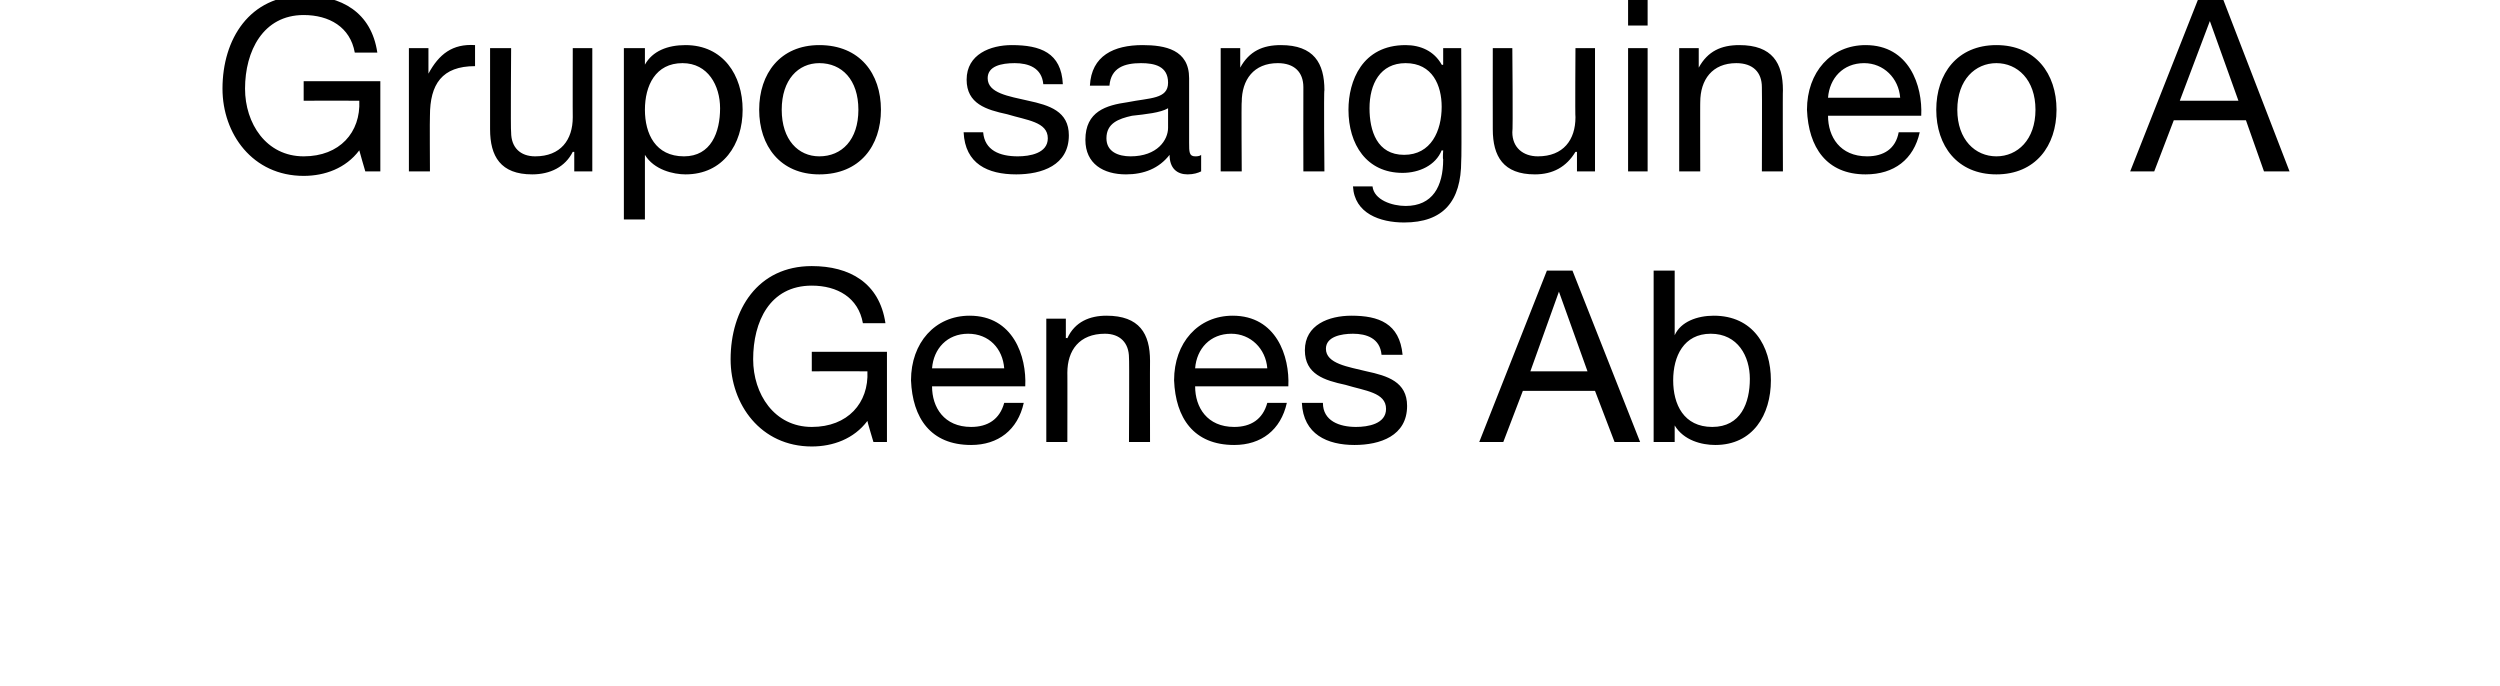 <?xml version="1.0" standalone="no"?><!DOCTYPE svg PUBLIC "-//W3C//DTD SVG 1.1//EN" "http://www.w3.org/Graphics/SVG/1.1/DTD/svg11.dtd"><svg xmlns="http://www.w3.org/2000/svg" version="1.1" width="166.3px" height="45.6px" viewBox="0 0 166.3 45.6">  <desc>Grupo sanguineo A Genes Ab</desc>  <defs/>  <g id="Polygon73851">    <path d="M 57.7 28 C 56.8 29.2 55.4 29.7 54 29.7 C 50.6 29.7 48.6 26.9 48.6 23.9 C 48.6 20.6 50.4 17.7 54 17.7 C 56.5 17.7 58.5 18.8 58.9 21.5 C 58.9 21.5 57.4 21.5 57.4 21.5 C 57.1 19.8 55.7 19 54 19 C 51.2 19 50.1 21.4 50.1 23.9 C 50.1 26.2 51.5 28.4 54 28.4 C 56.4 28.4 57.8 26.8 57.7 24.7 C 57.68 24.69 54 24.7 54 24.7 L 54 23.4 L 59 23.4 L 59 29.4 L 58.1 29.4 C 58.1 29.4 57.68 28 57.7 28 Z M 68.1 26.8 C 67.7 28.6 66.4 29.6 64.6 29.6 C 61.9 29.6 60.7 27.8 60.6 25.3 C 60.6 22.8 62.2 21 64.5 21 C 67.4 21 68.3 23.7 68.2 25.7 C 68.2 25.7 62 25.7 62 25.7 C 62 27.1 62.8 28.4 64.6 28.4 C 65.7 28.4 66.5 27.9 66.8 26.8 C 66.8 26.8 68.1 26.8 68.1 26.8 Z M 66.8 24.5 C 66.7 23.2 65.8 22.2 64.4 22.2 C 63 22.2 62.1 23.2 62 24.5 C 62 24.5 66.8 24.5 66.8 24.5 Z M 69.6 21.2 L 70.9 21.2 L 70.9 22.5 C 70.9 22.5 70.96 22.46 71 22.5 C 71.5 21.4 72.5 21 73.6 21 C 75.8 21 76.5 22.2 76.5 24 C 76.49 23.98 76.5 29.4 76.5 29.4 L 75.1 29.4 C 75.1 29.4 75.13 23.82 75.1 23.8 C 75.1 22.8 74.5 22.2 73.5 22.2 C 71.8 22.2 71 23.3 71 24.8 C 71.01 24.75 71 29.4 71 29.4 L 69.6 29.4 L 69.6 21.2 Z M 85.6 26.8 C 85.2 28.6 83.9 29.6 82.1 29.6 C 79.4 29.6 78.2 27.8 78.1 25.3 C 78.1 22.8 79.7 21 82 21 C 84.9 21 85.8 23.7 85.7 25.7 C 85.7 25.7 79.5 25.7 79.5 25.7 C 79.5 27.1 80.3 28.4 82.1 28.4 C 83.2 28.4 84 27.9 84.3 26.8 C 84.3 26.8 85.6 26.8 85.6 26.8 Z M 84.3 24.5 C 84.2 23.2 83.2 22.2 81.9 22.2 C 80.5 22.2 79.6 23.2 79.5 24.5 C 79.5 24.5 84.3 24.5 84.3 24.5 Z M 88 26.8 C 88 28 89.1 28.4 90.2 28.4 C 91 28.4 92.2 28.2 92.2 27.2 C 92.2 26.1 90.8 26 89.5 25.6 C 88.1 25.3 86.8 24.9 86.8 23.3 C 86.8 21.6 88.4 21 89.9 21 C 91.7 21 93.1 21.5 93.3 23.6 C 93.3 23.6 91.9 23.6 91.9 23.6 C 91.8 22.5 90.9 22.2 90 22.2 C 89.2 22.2 88.2 22.4 88.2 23.2 C 88.2 24.2 89.7 24.4 90.9 24.7 C 92.3 25 93.6 25.4 93.6 27 C 93.6 29 91.8 29.6 90.1 29.6 C 88.3 29.6 86.7 28.9 86.6 26.8 C 86.6 26.8 88 26.8 88 26.8 Z M 102.9 18 L 104.6 18 L 109.1 29.4 L 107.4 29.4 L 106.1 26 L 101.3 26 L 100 29.4 L 98.4 29.4 L 102.9 18 Z M 101.8 24.7 L 105.6 24.7 L 103.7 19.4 L 103.7 19.4 L 101.8 24.7 Z M 113.8 22.2 C 112 22.2 111.3 23.7 111.3 25.3 C 111.3 26.9 112 28.4 113.9 28.4 C 115.8 28.4 116.4 26.8 116.4 25.2 C 116.4 23.7 115.6 22.2 113.8 22.2 Z M 110 18 L 111.4 18 L 111.4 22.3 C 111.4 22.3 111.39 22.27 111.4 22.3 C 111.8 21.4 112.9 21 114 21 C 116.6 21 117.8 23 117.8 25.3 C 117.8 27.6 116.6 29.6 114.1 29.6 C 113.2 29.6 112 29.3 111.4 28.3 C 111.39 28.32 111.4 28.3 111.4 28.3 L 111.4 29.4 L 110 29.4 L 110 18 Z " stroke="none" fill="#000"/>  </g>  <g id="Polygon73850">    <path d="M 23.9 10 C 23 11.2 21.6 11.7 20.2 11.7 C 16.8 11.7 14.8 8.9 14.8 5.9 C 14.8 2.6 16.6 -0.3 20.2 -0.3 C 22.7 -0.3 24.7 0.8 25.1 3.5 C 25.1 3.5 23.6 3.5 23.6 3.5 C 23.3 1.8 21.9 1 20.2 1 C 17.5 1 16.3 3.4 16.3 5.9 C 16.3 8.2 17.7 10.4 20.2 10.4 C 22.6 10.4 24 8.8 23.9 6.7 C 23.89 6.69 20.2 6.7 20.2 6.7 L 20.2 5.4 L 25.3 5.4 L 25.3 11.4 L 24.3 11.4 C 24.3 11.4 23.89 10 23.9 10 Z M 27.2 3.2 L 28.5 3.2 L 28.5 4.9 C 28.5 4.9 28.53 4.9 28.5 4.9 C 29.2 3.6 30.1 2.9 31.6 3 C 31.6 3 31.6 4.4 31.6 4.4 C 29.4 4.4 28.6 5.6 28.6 7.7 C 28.58 7.74 28.6 11.4 28.6 11.4 L 27.2 11.4 L 27.2 3.2 Z M 39.4 11.4 L 38.2 11.4 L 38.2 10.1 C 38.2 10.1 38.13 10.11 38.1 10.1 C 37.6 11.1 36.6 11.6 35.4 11.6 C 33.3 11.6 32.6 10.4 32.6 8.6 C 32.6 8.59 32.6 3.2 32.6 3.2 L 34 3.2 C 34 3.2 33.96 8.75 34 8.8 C 34 9.8 34.6 10.4 35.6 10.4 C 37.3 10.4 38.1 9.3 38.1 7.8 C 38.09 7.82 38.1 3.2 38.1 3.2 L 39.4 3.2 L 39.4 11.4 Z M 45.4 4.2 C 43.6 4.2 42.9 5.7 42.9 7.3 C 42.9 8.9 43.6 10.4 45.5 10.4 C 47.3 10.4 47.9 8.8 47.9 7.2 C 47.9 5.7 47.1 4.2 45.4 4.2 Z M 41.5 3.2 L 42.9 3.2 L 42.9 4.3 C 42.9 4.3 42.93 4.27 42.9 4.3 C 43.4 3.4 44.4 3 45.6 3 C 48.1 3 49.4 5 49.4 7.3 C 49.4 9.6 48.1 11.6 45.6 11.6 C 44.8 11.6 43.5 11.3 42.9 10.3 C 42.93 10.32 42.9 10.3 42.9 10.3 L 42.9 14.6 L 41.5 14.6 L 41.5 3.2 Z M 54.5 3 C 57.2 3 58.6 4.9 58.6 7.3 C 58.6 9.7 57.2 11.6 54.5 11.6 C 51.9 11.6 50.5 9.7 50.5 7.3 C 50.5 4.9 51.9 3 54.5 3 Z M 54.5 10.4 C 56 10.4 57.1 9.3 57.1 7.3 C 57.1 5.3 56 4.2 54.5 4.2 C 53.1 4.2 52 5.3 52 7.3 C 52 9.3 53.1 10.4 54.5 10.4 Z M 65.4 8.8 C 65.5 10 66.5 10.4 67.7 10.4 C 68.5 10.4 69.7 10.2 69.7 9.2 C 69.7 8.1 68.3 8 67 7.6 C 65.6 7.3 64.3 6.9 64.3 5.3 C 64.3 3.6 65.9 3 67.3 3 C 69.2 3 70.6 3.5 70.7 5.6 C 70.7 5.6 69.4 5.6 69.4 5.6 C 69.3 4.5 68.4 4.2 67.5 4.2 C 66.6 4.2 65.7 4.4 65.7 5.2 C 65.7 6.2 67.1 6.4 68.4 6.7 C 69.8 7 71.1 7.4 71.1 9 C 71.1 11 69.3 11.6 67.6 11.6 C 65.7 11.6 64.2 10.9 64.1 8.8 C 64.1 8.8 65.4 8.8 65.4 8.8 Z M 77.7 7.2 C 77.2 7.5 76.2 7.6 75.3 7.7 C 74.4 7.9 73.6 8.2 73.6 9.2 C 73.6 10.1 74.4 10.4 75.2 10.4 C 77 10.4 77.7 9.3 77.7 8.5 C 77.7 8.5 77.7 7.2 77.7 7.2 Z M 79.9 11.4 C 79.7 11.5 79.4 11.6 79 11.6 C 78.3 11.6 77.8 11.2 77.8 10.3 C 77.1 11.2 76.1 11.6 74.9 11.6 C 73.4 11.6 72.2 10.9 72.2 9.3 C 72.2 7.4 73.6 7 75 6.8 C 76.5 6.5 77.7 6.6 77.7 5.5 C 77.7 4.4 76.8 4.2 75.9 4.2 C 74.8 4.2 73.9 4.5 73.8 5.7 C 73.8 5.7 72.5 5.7 72.5 5.7 C 72.6 3.7 74.1 3 76 3 C 77.5 3 79.1 3.3 79.1 5.2 C 79.1 5.2 79.1 9.5 79.1 9.5 C 79.1 10.1 79.1 10.4 79.5 10.4 C 79.6 10.4 79.8 10.4 79.9 10.3 C 79.9 10.3 79.9 11.4 79.9 11.4 Z M 81.2 3.2 L 82.5 3.2 L 82.5 4.5 C 82.5 4.5 82.52 4.46 82.5 4.5 C 83.1 3.4 84 3 85.2 3 C 87.4 3 88.1 4.2 88.1 6 C 88.05 5.98 88.1 11.4 88.1 11.4 L 86.7 11.4 C 86.7 11.4 86.69 5.82 86.7 5.8 C 86.7 4.8 86.1 4.2 85 4.2 C 83.4 4.2 82.6 5.3 82.6 6.8 C 82.57 6.75 82.6 11.4 82.6 11.4 L 81.2 11.4 L 81.2 3.2 Z M 95.9 7.1 C 95.9 5.7 95.3 4.2 93.5 4.2 C 91.8 4.2 91.1 5.6 91.1 7.2 C 91.1 8.7 91.6 10.3 93.4 10.3 C 95.2 10.3 95.9 8.7 95.9 7.1 Z M 97.2 10.7 C 97.2 13.4 96 14.8 93.4 14.8 C 91.8 14.8 90.1 14.2 90 12.4 C 90 12.4 91.3 12.4 91.3 12.4 C 91.4 13.3 92.6 13.7 93.5 13.7 C 95.3 13.7 96 12.4 96 10.6 C 95.96 10.56 96 10 96 10 C 96 10 95.93 10.02 95.9 10 C 95.5 11 94.4 11.5 93.3 11.5 C 90.9 11.5 89.7 9.6 89.7 7.3 C 89.7 5.4 90.6 3 93.5 3 C 94.5 3 95.4 3.4 95.9 4.3 C 95.94 4.34 96 4.3 96 4.3 L 96 3.2 L 97.2 3.2 C 97.2 3.2 97.24 10.72 97.2 10.7 Z M 106.1 11.4 L 104.9 11.4 L 104.9 10.1 C 104.9 10.1 104.82 10.11 104.8 10.1 C 104.2 11.1 103.3 11.6 102.1 11.6 C 100 11.6 99.3 10.4 99.3 8.6 C 99.29 8.59 99.3 3.2 99.3 3.2 L 100.6 3.2 C 100.6 3.2 100.65 8.75 100.6 8.8 C 100.6 9.8 101.3 10.4 102.3 10.4 C 104 10.4 104.8 9.3 104.8 7.8 C 104.77 7.82 104.8 3.2 104.8 3.2 L 106.1 3.2 L 106.1 11.4 Z M 108.3 3.2 L 109.6 3.2 L 109.6 11.4 L 108.3 11.4 L 108.3 3.2 Z M 109.6 1.7 L 108.3 1.7 L 108.3 0 L 109.6 0 L 109.6 1.7 Z M 111.7 3.2 L 113 3.2 L 113 4.5 C 113 4.5 113.05 4.46 113 4.5 C 113.6 3.4 114.5 3 115.7 3 C 117.9 3 118.6 4.2 118.6 6 C 118.58 5.98 118.6 11.4 118.6 11.4 L 117.2 11.4 C 117.2 11.4 117.22 5.82 117.2 5.8 C 117.2 4.8 116.6 4.2 115.5 4.2 C 113.9 4.2 113.1 5.3 113.1 6.8 C 113.09 6.75 113.1 11.4 113.1 11.4 L 111.7 11.4 L 111.7 3.2 Z M 127.7 8.8 C 127.3 10.6 126 11.6 124.1 11.6 C 121.5 11.6 120.3 9.8 120.2 7.3 C 120.2 4.8 121.8 3 124.1 3 C 127 3 127.9 5.7 127.8 7.7 C 127.8 7.7 121.6 7.7 121.6 7.7 C 121.6 9.1 122.4 10.4 124.2 10.4 C 125.3 10.4 126.1 9.9 126.3 8.8 C 126.3 8.8 127.7 8.8 127.7 8.8 Z M 126.4 6.5 C 126.3 5.2 125.3 4.2 124 4.2 C 122.6 4.2 121.7 5.2 121.6 6.5 C 121.6 6.5 126.4 6.5 126.4 6.5 Z M 132.8 3 C 135.4 3 136.8 4.9 136.8 7.3 C 136.8 9.7 135.4 11.6 132.8 11.6 C 130.2 11.6 128.8 9.7 128.8 7.3 C 128.8 4.9 130.2 3 132.8 3 Z M 132.8 10.4 C 134.2 10.4 135.4 9.3 135.4 7.3 C 135.4 5.3 134.2 4.2 132.8 4.2 C 131.4 4.2 130.2 5.3 130.2 7.3 C 130.2 9.3 131.4 10.4 132.8 10.4 Z M 146.2 0 L 147.9 0 L 152.3 11.4 L 150.6 11.4 L 149.4 8 L 144.6 8 L 143.3 11.4 L 141.7 11.4 L 146.2 0 Z M 145 6.7 L 148.9 6.7 L 147 1.4 L 147 1.4 L 145 6.7 Z " stroke="none" fill="#000"/>  </g></svg>